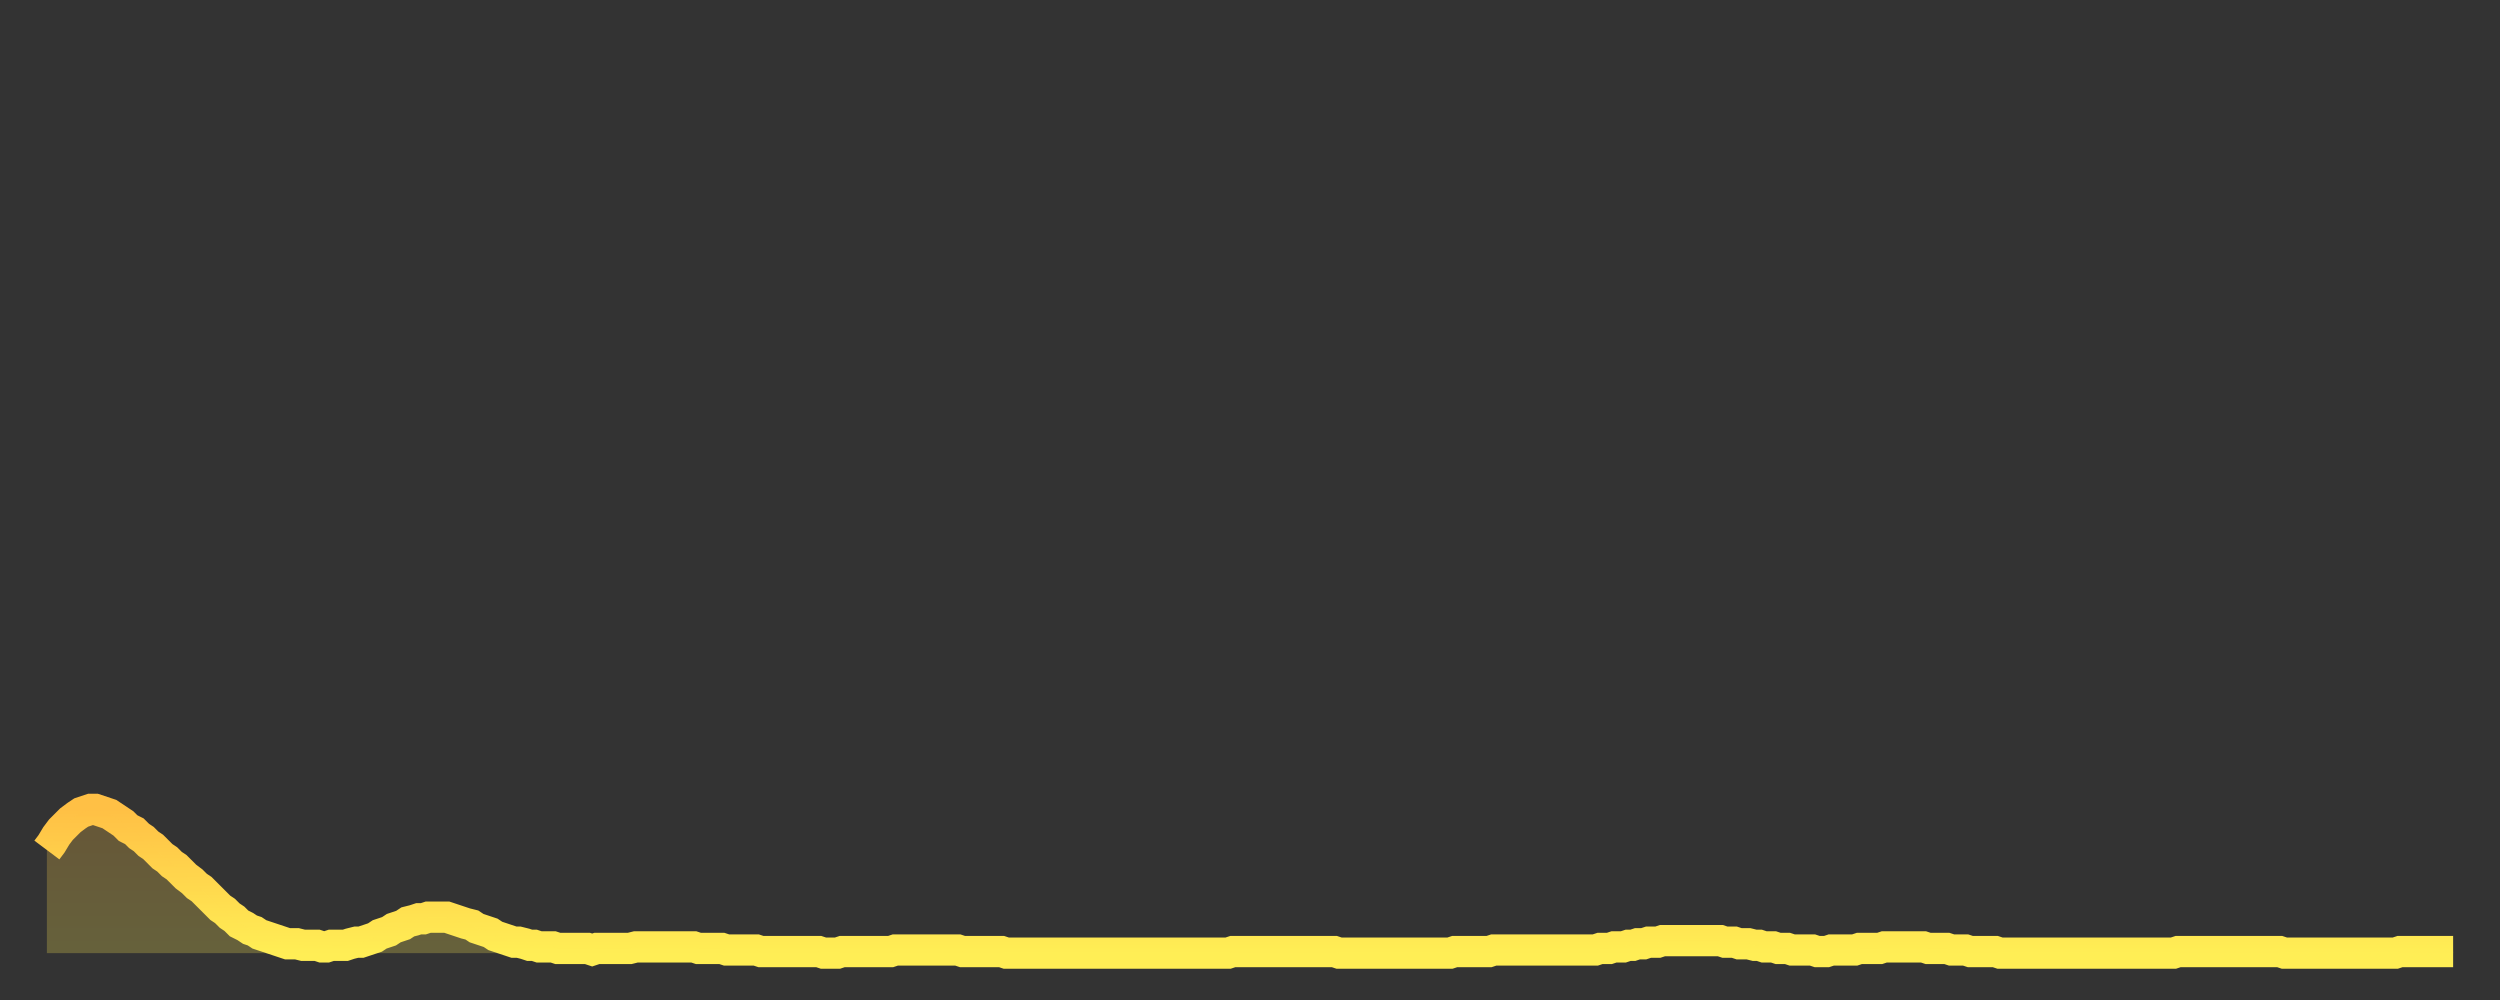 <?xml version="1.0" encoding="utf-8" ?>
<svg baseProfile="full" height="64" version="1.1" width="160" xmlns="http://www.w3.org/2000/svg" xmlns:ev="http://www.w3.org/2001/xml-events" xmlns:xlink="http://www.w3.org/1999/xlink"><rect width="100%" height="100%" fill="#333333" stroke="none"/><defs><linearGradient id="id2129902" x1="0" x2="0" y1="0" y2="1"><stop offset="0%" stop-color="#ffc045" /><stop offset="50%" stop-color="#ffd74d" /><stop offset="100%" stop-color="#ffee55" /></linearGradient></defs><g transform="translate(3,3)"><g><path d="M 0.0 51.4 0.3 51.0 0.6 50.5 0.9 50.1 1.2 49.8 1.5 49.5 1.9 49.2 2.2 49.0 2.5 48.9 2.8 48.8 3.1 48.8 3.4 48.9 3.7 49.0 4.0 49.1 4.3 49.3 4.6 49.5 4.9 49.7 5.2 50.0 5.6 50.2 5.9 50.5 6.2 50.7 6.5 51.0 6.8 51.2 7.1 51.5 7.4 51.8 7.7 52.0 8.0 52.3 8.3 52.5 8.6 52.8 8.9 53.1 9.3 53.4 9.6 53.7 9.9 53.9 10.2 54.2 10.5 54.5 10.8 54.8 11.1 55.1 11.4 55.3 11.7 55.6 12.0 55.8 12.3 56.1 12.7 56.3 13.0 56.5 13.3 56.6 13.6 56.8 13.9 56.9 14.2 57.0 14.5 57.1 14.8 57.2 15.1 57.3 15.4 57.4 15.7 57.4 16.0 57.4 16.4 57.5 16.7 57.5 17.0 57.5 17.3 57.5 17.6 57.6 17.9 57.6 18.2 57.5 18.5 57.5 18.8 57.5 19.1 57.5 19.4 57.4 19.8 57.3 20.1 57.3 20.4 57.2 20.7 57.1 21.0 57.0 21.3 56.8 21.6 56.7 21.9 56.6 22.2 56.4 22.5 56.3 22.8 56.2 23.1 56.0 23.5 55.9 23.8 55.8 24.1 55.8 24.4 55.7 24.7 55.7 25.0 55.7 25.3 55.7 25.6 55.7 25.9 55.8 26.2 55.9 26.5 56.0 26.8 56.1 27.2 56.2 27.5 56.4 27.8 56.5 28.1 56.6 28.4 56.7 28.7 56.9 29.0 57.0 29.3 57.1 29.6 57.2 29.9 57.3 30.2 57.3 30.6 57.4 30.9 57.5 31.2 57.5 31.5 57.6 31.8 57.6 32.1 57.6 32.4 57.6 32.7 57.7 33.0 57.7 33.3 57.7 33.6 57.7 33.9 57.7 34.3 57.7 34.6 57.7 34.9 57.8 35.2 57.7 35.5 57.7 35.8 57.7 36.1 57.7 36.4 57.7 36.7 57.7 37.0 57.7 37.3 57.7 37.7 57.6 38.0 57.6 38.3 57.6 38.6 57.6 38.9 57.6 39.2 57.6 39.5 57.6 39.8 57.6 40.1 57.6 40.4 57.6 40.7 57.6 41.0 57.6 41.4 57.6 41.7 57.7 42.0 57.7 42.3 57.7 42.6 57.7 42.9 57.7 43.2 57.7 43.5 57.8 43.8 57.8 44.1 57.8 44.4 57.8 44.7 57.8 45.1 57.8 45.4 57.8 45.7 57.9 46.0 57.9 46.3 57.9 46.6 57.9 46.9 57.9 47.2 57.9 47.5 57.9 47.8 57.9 48.1 57.9 48.5 57.9 48.8 57.9 49.1 57.9 49.4 57.9 49.7 58.0 50.0 58.0 50.3 58.0 50.6 58.0 50.9 57.9 51.2 57.9 51.5 57.9 51.8 57.9 52.2 57.9 52.5 57.9 52.8 57.9 53.1 57.9 53.4 57.9 53.7 57.9 54.0 57.9 54.3 57.8 54.6 57.8 54.9 57.8 55.2 57.8 55.6 57.8 55.9 57.8 56.2 57.8 56.5 57.8 56.8 57.8 57.1 57.8 57.4 57.8 57.7 57.8 58.0 57.8 58.3 57.8 58.6 57.9 58.9 57.9 59.3 57.9 59.6 57.9 59.9 57.9 60.2 57.9 60.5 57.9 60.8 57.9 61.1 57.9 61.4 58.0 61.7 58.0 62.0 58.0 62.3 58.0 62.6 58.0 63.0 58.0 63.3 58.0 63.6 58.0 63.9 58.0 64.2 58.0 64.5 58.0 64.8 58.0 65.1 58.0 65.4 58.0 65.7 58.0 66.0 58.0 66.4 58.0 66.7 58.0 67.0 58.0 67.3 58.0 67.6 58.0 67.9 58.0 68.2 58.0 68.5 58.0 68.8 58.0 69.1 58.0 69.4 58.0 69.7 58.0 70.1 58.0 70.4 58.0 70.7 58.0 71.0 58.0 71.3 58.0 71.6 58.0 71.9 58.0 72.2 58.0 72.5 58.0 72.8 58.0 73.1 58.0 73.5 58.0 73.8 58.0 74.1 58.0 74.4 58.0 74.7 58.0 75.0 58.0 75.3 58.0 75.6 58.0 75.9 57.9 76.2 57.9 76.5 57.9 76.8 57.9 77.2 57.9 77.5 57.9 77.8 57.9 78.1 57.9 78.4 57.9 78.7 57.9 79.0 57.9 79.3 57.9 79.6 57.9 79.9 57.9 80.2 57.9 80.5 57.9 80.9 57.9 81.2 57.9 81.5 57.9 81.8 57.9 82.1 57.9 82.4 57.9 82.7 58.0 83.0 58.0 83.3 58.0 83.6 58.0 83.9 58.0 84.3 58.0 84.6 58.0 84.9 58.0 85.2 58.0 85.5 58.0 85.8 58.0 86.1 58.0 86.4 58.0 86.7 58.0 87.0 58.0 87.3 58.0 87.6 58.0 88.0 58.0 88.3 58.0 88.6 58.0 88.9 58.0 89.2 58.0 89.5 58.0 89.8 58.0 90.1 57.9 90.4 57.9 90.7 57.9 91.0 57.9 91.4 57.9 91.7 57.9 92.0 57.9 92.3 57.9 92.6 57.8 92.9 57.8 93.2 57.8 93.5 57.8 93.8 57.8 94.1 57.8 94.4 57.8 94.7 57.8 95.1 57.8 95.4 57.8 95.7 57.8 96.0 57.8 96.3 57.8 96.6 57.8 96.9 57.8 97.2 57.8 97.5 57.8 97.8 57.8 98.1 57.8 98.4 57.8 98.8 57.8 99.1 57.8 99.4 57.7 99.7 57.7 100.0 57.7 100.3 57.6 100.6 57.6 100.9 57.6 101.2 57.5 101.5 57.5 101.8 57.4 102.2 57.4 102.5 57.3 102.8 57.3 103.1 57.3 103.4 57.2 103.7 57.2 104.0 57.2 104.3 57.2 104.6 57.2 104.9 57.2 105.2 57.2 105.5 57.2 105.9 57.2 106.2 57.2 106.5 57.2 106.8 57.2 107.1 57.2 107.4 57.3 107.7 57.3 108.0 57.3 108.3 57.4 108.6 57.4 108.9 57.4 109.3 57.5 109.6 57.5 109.9 57.6 110.2 57.6 110.5 57.6 110.8 57.7 111.1 57.7 111.4 57.7 111.7 57.8 112.0 57.8 112.3 57.8 112.6 57.8 113.0 57.8 113.3 57.9 113.6 57.9 113.9 57.9 114.2 57.8 114.5 57.8 114.8 57.8 115.1 57.8 115.4 57.8 115.7 57.8 116.0 57.7 116.3 57.7 116.7 57.7 117.0 57.7 117.3 57.7 117.6 57.6 117.9 57.6 118.2 57.6 118.5 57.6 118.8 57.6 119.1 57.6 119.4 57.6 119.7 57.6 120.1 57.6 120.4 57.7 120.7 57.7 121.0 57.7 121.3 57.7 121.6 57.7 121.9 57.8 122.2 57.8 122.5 57.8 122.8 57.8 123.1 57.9 123.4 57.9 123.8 57.9 124.1 57.9 124.4 57.9 124.7 57.9 125.0 58.0 125.3 58.0 125.6 58.0 125.9 58.0 126.2 58.0 126.5 58.0 126.8 58.0 127.2 58.0 127.5 58.0 127.8 58.0 128.1 58.0 128.4 58.0 128.7 58.0 129.0 58.0 129.3 58.0 129.6 58.0 129.9 58.0 130.2 58.0 130.5 58.0 130.9 58.0 131.2 58.0 131.5 58.0 131.8 58.0 132.1 58.0 132.4 58.0 132.7 58.0 133.0 58.0 133.3 58.0 133.6 58.0 133.9 58.0 134.2 58.0 134.6 58.0 134.9 58.0 135.2 58.0 135.5 58.0 135.8 58.0 136.1 58.0 136.4 57.9 136.7 57.9 137.0 57.9 137.3 57.9 137.6 57.9 138.0 57.9 138.3 57.9 138.6 57.9 138.9 57.9 139.2 57.9 139.5 57.9 139.8 57.9 140.1 57.9 140.4 57.9 140.7 57.9 141.0 57.9 141.3 57.9 141.7 57.9 142.0 57.9 142.3 57.9 142.6 57.9 142.9 57.9 143.2 58.0 143.5 58.0 143.8 58.0 144.1 58.0 144.4 58.0 144.7 58.0 145.1 58.0 145.4 58.0 145.7 58.0 146.0 58.0 146.3 58.0 146.6 58.0 146.9 58.0 147.2 58.0 147.5 58.0 147.8 58.0 148.1 58.0 148.4 58.0 148.8 58.0 149.1 58.0 149.4 58.0 149.7 58.0 150.0 58.0 150.3 58.0 150.6 57.9 150.9 57.9 151.2 57.9 151.5 57.9 151.8 57.9 152.1 57.9 152.5 57.9 152.8 57.9 153.1 57.9 153.4 57.9 153.7 57.9 154.0 57.9" fill="none" id="graph-curve" opacity="1" stroke="url(#id2129902)" stroke-width="2" /><path d="M 0 58 L 0.0 51.4 0.3 51.0 0.6 50.5 0.9 50.1 1.2 49.8 1.5 49.5 1.9 49.2 2.2 49.0 2.5 48.9 2.8 48.8 3.1 48.8 3.4 48.9 3.7 49.0 4.0 49.1 4.3 49.3 4.6 49.5 4.9 49.7 5.2 50.0 5.6 50.2 5.9 50.5 6.2 50.7 6.5 51.0 6.8 51.2 7.1 51.5 7.4 51.8 7.7 52.0 8.0 52.3 8.3 52.5 8.6 52.8 8.9 53.1 9.3 53.4 9.6 53.7 9.9 53.9 10.2 54.2 10.5 54.5 10.8 54.8 11.1 55.1 11.4 55.3 11.7 55.6 12.0 55.8 12.3 56.1 12.7 56.3 13.0 56.5 13.3 56.6 13.6 56.8 13.9 56.9 14.2 57.0 14.5 57.1 14.8 57.2 15.1 57.3 15.4 57.4 15.7 57.4 16.0 57.4 16.4 57.5 16.7 57.5 17.0 57.5 17.3 57.5 17.6 57.6 17.9 57.6 18.2 57.5 18.5 57.5 18.8 57.5 19.1 57.5 19.4 57.4 19.8 57.3 20.1 57.3 20.4 57.2 20.7 57.1 21.0 57.0 21.3 56.8 21.6 56.7 21.9 56.6 22.2 56.4 22.5 56.3 22.8 56.2 23.1 56.0 23.5 55.9 23.8 55.8 24.1 55.8 24.4 55.7 24.7 55.7 25.0 55.7 25.3 55.7 25.6 55.7 25.9 55.8 26.2 55.9 26.5 56.0 26.8 56.1 27.2 56.2 27.5 56.4 27.8 56.5 28.1 56.6 28.4 56.7 28.7 56.9 29.0 57.0 29.3 57.1 29.6 57.2 29.9 57.3 30.2 57.3 30.6 57.4 30.9 57.5 31.2 57.5 31.5 57.6 31.8 57.6 32.1 57.6 32.4 57.6 32.7 57.7 33.0 57.7 33.3 57.7 33.6 57.7 33.9 57.7 34.3 57.7 34.6 57.7 34.9 57.8 35.2 57.7 35.5 57.7 35.8 57.7 36.1 57.7 36.4 57.7 36.7 57.7 37.0 57.7 37.3 57.7 37.7 57.6 38.0 57.6 38.3 57.6 38.6 57.6 38.9 57.6 39.2 57.6 39.5 57.6 39.8 57.6 40.1 57.6 40.4 57.6 40.7 57.6 41.0 57.6 41.4 57.6 41.7 57.7 42.0 57.7 42.3 57.7 42.6 57.7 42.9 57.7 43.2 57.7 43.5 57.8 43.8 57.8 44.1 57.8 44.4 57.8 44.7 57.8 45.1 57.8 45.4 57.8 45.7 57.9 46.0 57.9 46.3 57.9 46.6 57.9 46.9 57.9 47.2 57.9 47.5 57.9 47.8 57.9 48.1 57.9 48.5 57.9 48.8 57.9 49.1 57.9 49.4 57.9 49.7 58.0 50.0 58.0 50.3 58.0 50.6 58.0 50.9 57.9 51.2 57.9 51.5 57.9 51.8 57.9 52.2 57.9 52.5 57.9 52.8 57.9 53.1 57.9 53.4 57.9 53.7 57.9 54.0 57.9 54.3 57.8 54.6 57.8 54.9 57.8 55.2 57.8 55.6 57.8 55.9 57.8 56.2 57.8 56.5 57.8 56.8 57.8 57.1 57.8 57.4 57.8 57.7 57.8 58.0 57.8 58.3 57.8 58.6 57.9 58.9 57.9 59.3 57.9 59.6 57.9 59.9 57.9 60.2 57.9 60.5 57.9 60.8 57.9 61.1 57.9 61.4 58.0 61.7 58.0 62.0 58.0 62.3 58.0 62.6 58.0 63.0 58.0 63.3 58.0 63.6 58.0 63.9 58.0 64.2 58.0 64.5 58.0 64.8 58.0 65.1 58.0 65.4 58.0 65.7 58.0 66.0 58.0 66.4 58.0 66.7 58.0 67.0 58.0 67.3 58.0 67.6 58.0 67.9 58.0 68.2 58.0 68.5 58.0 68.8 58.0 69.1 58.0 69.4 58.0 69.7 58.0 70.1 58.0 70.4 58.0 70.7 58.0 71.0 58.0 71.3 58.0 71.6 58.0 71.9 58.0 72.2 58.0 72.5 58.0 72.8 58.0 73.1 58.0 73.5 58.0 73.8 58.0 74.1 58.0 74.4 58.0 74.7 58.0 75.0 58.0 75.3 58.0 75.6 58.0 75.9 57.9 76.2 57.9 76.5 57.9 76.8 57.9 77.2 57.9 77.5 57.9 77.8 57.9 78.1 57.9 78.4 57.9 78.7 57.9 79.0 57.9 79.3 57.9 79.6 57.9 79.9 57.9 80.2 57.9 80.5 57.9 80.9 57.9 81.2 57.9 81.5 57.9 81.8 57.9 82.1 57.9 82.4 57.9 82.7 58.0 83.0 58.0 83.3 58.0 83.6 58.0 83.9 58.0 84.3 58.0 84.6 58.0 84.9 58.0 85.2 58.0 85.5 58.0 85.8 58.0 86.1 58.0 86.4 58.0 86.7 58.0 87.0 58.0 87.3 58.0 87.6 58.0 88.0 58.0 88.3 58.0 88.6 58.0 88.9 58.0 89.2 58.0 89.5 58.0 89.8 58.0 90.1 57.9 90.4 57.9 90.7 57.9 91.0 57.9 91.4 57.9 91.7 57.9 92.0 57.9 92.3 57.9 92.6 57.8 92.9 57.8 93.2 57.8 93.5 57.8 93.8 57.8 94.1 57.8 94.4 57.8 94.7 57.8 95.1 57.8 95.4 57.8 95.7 57.8 96.0 57.8 96.3 57.8 96.6 57.8 96.9 57.8 97.2 57.8 97.5 57.8 97.8 57.8 98.1 57.8 98.4 57.8 98.8 57.8 99.1 57.8 99.4 57.7 99.7 57.7 100.0 57.7 100.3 57.6 100.6 57.6 100.9 57.6 101.2 57.5 101.5 57.5 101.8 57.4 102.2 57.4 102.5 57.3 102.8 57.3 103.1 57.3 103.4 57.2 103.7 57.2 104.0 57.2 104.3 57.2 104.6 57.2 104.9 57.2 105.2 57.2 105.5 57.2 105.9 57.2 106.2 57.2 106.5 57.2 106.8 57.2 107.1 57.2 107.4 57.3 107.7 57.3 108.0 57.3 108.3 57.4 108.6 57.4 108.9 57.4 109.3 57.5 109.6 57.5 109.9 57.6 110.2 57.6 110.5 57.6 110.8 57.7 111.1 57.7 111.4 57.7 111.7 57.8 112.0 57.8 112.3 57.8 112.6 57.8 113.0 57.8 113.3 57.9 113.6 57.9 113.9 57.9 114.2 57.8 114.5 57.8 114.8 57.8 115.1 57.8 115.4 57.8 115.7 57.8 116.0 57.7 116.3 57.7 116.7 57.7 117.0 57.7 117.3 57.7 117.6 57.6 117.9 57.6 118.2 57.6 118.5 57.6 118.8 57.6 119.1 57.6 119.4 57.6 119.7 57.6 120.1 57.6 120.4 57.7 120.7 57.7 121.0 57.7 121.3 57.7 121.6 57.7 121.9 57.8 122.2 57.8 122.5 57.8 122.8 57.8 123.1 57.9 123.4 57.9 123.8 57.9 124.1 57.9 124.4 57.9 124.7 57.9 125.0 58.0 125.3 58.0 125.6 58.0 125.9 58.0 126.2 58.0 126.5 58.0 126.8 58.0 127.2 58.0 127.5 58.0 127.8 58.0 128.1 58.0 128.4 58.0 128.7 58.0 129.0 58.0 129.3 58.0 129.6 58.0 129.9 58.0 130.2 58.0 130.5 58.0 130.9 58.0 131.2 58.0 131.5 58.0 131.8 58.0 132.1 58.0 132.4 58.0 132.7 58.0 133.0 58.0 133.3 58.0 133.6 58.0 133.9 58.0 134.2 58.0 134.6 58.0 134.9 58.0 135.2 58.0 135.5 58.0 135.8 58.0 136.1 58.0 136.4 57.9 136.7 57.9 137.0 57.9 137.3 57.9 137.6 57.9 138.0 57.9 138.3 57.9 138.6 57.9 138.9 57.9 139.2 57.9 139.5 57.9 139.8 57.9 140.1 57.9 140.4 57.9 140.7 57.9 141.0 57.9 141.3 57.9 141.7 57.9 142.0 57.9 142.3 57.9 142.6 57.9 142.9 57.9 143.2 58.0 143.5 58.0 143.8 58.0 144.1 58.0 144.4 58.0 144.7 58.0 145.1 58.0 145.4 58.0 145.7 58.0 146.0 58.0 146.3 58.0 146.6 58.0 146.9 58.0 147.2 58.0 147.5 58.0 147.8 58.0 148.1 58.0 148.4 58.0 148.8 58.0 149.1 58.0 149.4 58.0 149.7 58.0 150.0 58.0 150.3 58.0 150.6 57.9 150.9 57.9 151.2 57.9 151.5 57.9 151.8 57.9 152.1 57.9 152.5 57.9 152.8 57.9 153.1 57.9 153.4 57.9 153.7 57.9 154.0 57.9 154 58" fill="url(#id2129902)" fill-opacity=".25" id="graph-shadow" /></g></g></svg>